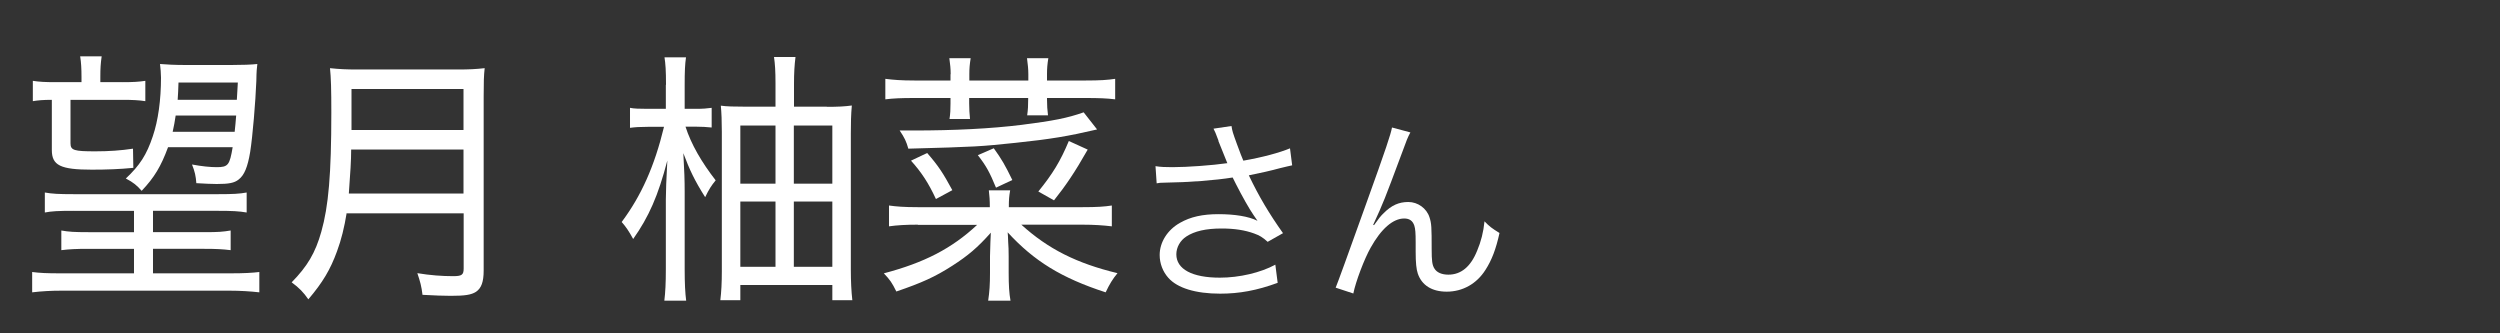 <?xml version="1.0" encoding="UTF-8"?><svg id="_レイヤー_1" xmlns="http://www.w3.org/2000/svg" width="150" height="20" viewBox="0 0 150 20"><rect x="0" y="0" width="150" height="20" fill="#333333" stroke="none"/><path d="M4.4,12.65c-.92,0-1.29.02-1.71.1v-1.2c.43.08.85.1,1.71.1h8.72c.85,0,1.25-.02,1.68-.1v1.2c-.46-.08-.89-.1-1.68-.1h-3.94v1.28h3.08c.86,0,1.09-.02,1.58-.1v1.18c-.48-.06-.88-.08-1.58-.08h-3.08v1.47h4.66c.8,0,1.32-.03,1.72-.08v1.22c-.54-.06-1.14-.1-1.82-.1H3.71c-.63,0-1.2.03-1.78.1v-1.22c.45.06.89.08,1.71.08h4.4v-1.47h-2.74c-.72,0-1.14.02-1.62.08v-1.18c.46.08.77.1,1.62.1h2.74v-1.28h-3.63ZM7.34,4.93c.66,0,.98-.02,1.38-.08v1.22c-.38-.06-.77-.08-1.38-.08h-3.11v2.61c0,.42.22.48,1.49.48.8,0,1.54-.05,2.26-.16l.02,1.15c-.78.08-1.62.11-2.49.11-1.89,0-2.4-.26-2.4-1.18v-3.01c-.54,0-.83.03-1.14.08v-1.22c.38.06.72.08,1.38.08h1.54v-.3c0-.5-.02-.88-.08-1.25h1.29c-.06.42-.08.72-.08,1.23v.32h1.31ZM10.08,8.84c-.42,1.14-.82,1.81-1.58,2.61-.28-.32-.49-.5-.95-.74.83-.78,1.25-1.42,1.62-2.54.32-.94.49-2.18.49-3.51,0-.24-.03-.59-.06-.82.35.03.89.06,1.55.06h2.72c.68,0,1.22-.02,1.57-.06-.03.29-.05.38-.06,1.02-.05,1.26-.22,3.31-.37,4.26-.15.9-.35,1.39-.69,1.65-.26.21-.6.27-1.32.27-.31,0-.68-.02-1.22-.05-.03-.42-.09-.7-.26-1.12.6.11,1.08.16,1.49.16.68,0,.77-.13.95-1.2h-3.88ZM10.54,6.93c-.06.4-.09.56-.18.98h3.72c.05-.45.05-.51.09-.98h-3.63ZM14.28,4.95h-3.57c-.02.51-.02.62-.05,1.04h3.55l.06-1.04Z" fill="#fff" stroke-width="0"/><path d="M20.8,12.78c-.14.86-.32,1.6-.58,2.3-.4,1.1-.86,1.87-1.72,2.88-.29-.42-.55-.69-1-1.02.94-.96,1.42-1.76,1.78-3.04.43-1.52.6-3.44.6-7.15,0-1.38-.02-2.08-.08-2.66.57.06.98.08,1.66.08h5.97c.72,0,1.12-.02,1.65-.08-.05.46-.06.82-.06,1.7v10.44c0,.69-.14,1.06-.46,1.28-.29.18-.65.24-1.52.24-.45,0-.92-.02-1.69-.06-.06-.51-.14-.8-.31-1.3.78.13,1.49.18,2.15.18.52,0,.63-.08.63-.46v-3.31h-7.01ZM27.81,11.61v-2.64h-6.74c0,.66-.05,1.39-.14,2.64h6.88ZM27.81,7.8v-2.46h-6.72v2.46h6.72Z" fill="#fff" stroke-width="0"/><path d="M39.96,5.09c0-.88-.03-1.25-.09-1.65h1.29c-.06.4-.08.85-.08,1.65v1.44h.65c.45,0,.68-.02.97-.06v1.18c-.29-.03-.6-.05-.95-.05h-.62c.34,1.06.97,2.14,1.81,3.22-.26.32-.4.53-.63,1.01-.63-.99-.94-1.65-1.31-2.64.06,1.12.08,1.58.08,2.32v4.64c0,.85.03,1.44.09,1.89h-1.31c.06-.5.09-1.04.09-1.89v-4.18q0-.7.09-2.34c-.55,2.11-1.11,3.38-2.05,4.71-.26-.48-.45-.75-.69-1.02,1.18-1.58,1.97-3.35,2.54-5.71h-.98c-.45,0-.77.02-1.06.06v-1.2c.23.05.57.06,1.06.06h1.09v-1.44ZM49.6,6.41c.66,0,1.08-.02,1.51-.08-.05.54-.06,1.06-.06,1.67v8.2c0,.67.03,1.3.09,1.81h-1.2v-.91h-5.52v.91h-1.2c.06-.5.09-1.04.09-1.75V7.91c0-.67-.02-1.12-.06-1.57.35.05.8.06,1.45.06h1.83v-1.41c0-.72-.03-1.17-.09-1.57h1.29c-.06.48-.09.94-.09,1.6v1.38h1.97ZM44.42,7.53v3.49h2.11v-3.49h-2.11ZM44.42,12.09v3.92h2.11v-3.92h-2.11ZM49.94,11.02v-3.49h-2.31v3.49h2.31ZM49.94,16.01v-3.92h-2.31v3.92h2.31Z" fill="#fff" stroke-width="0"/><path d="M55.06,13.48c-.69,0-1.23.03-1.72.1v-1.25c.43.06.88.1,1.74.1h4.31c0-.43-.02-.66-.06-1.01h1.28c-.06.34-.08.54-.08,1.01h4.41c.88,0,1.32-.03,1.77-.1v1.25c-.51-.06-1.05-.1-1.77-.1h-3.66c1.61,1.46,3.32,2.32,5.77,2.91-.29.35-.48.66-.71,1.15-2.65-.86-4.29-1.87-5.88-3.6q.02.18.03.56c.02.26.03.53.03.88v.98c0,.77.03,1.23.11,1.68h-1.34c.08-.53.11-.98.11-1.67v-.99c.02-.69.03-1.15.05-1.42-.8.9-1.37,1.38-2.32,1.99-1.03.66-1.8,1.01-3.35,1.54-.26-.53-.38-.7-.75-1.09,2.43-.64,4.08-1.49,5.6-2.91h-3.55ZM57.04,4.45c0-.34-.03-.59-.08-.96h1.28c-.06.38-.08.62-.08.96v.38h3.54v-.38c0-.3-.03-.58-.08-.96h1.28c-.06.37-.08.62-.08.96v.38h2.34c.82,0,1.29-.03,1.75-.1v1.23c-.49-.06-.97-.08-1.75-.08h-2.34v.08c0,.4.02.61.06.96h-1.25c.05-.34.06-.61.06-.96v-.08h-3.54v.32c0,.37.02.59.05.94h-1.23c.05-.32.06-.58.06-.94v-.32h-2.17c-.78,0-1.26.02-1.74.08v-1.23c.46.06.95.1,1.74.1h2.17v-.38ZM65.81,7.77c-1.71.4-2.78.58-4.88.8-2.11.22-2.32.24-6.43.35-.12-.43-.23-.66-.52-1.09h.82c2.46,0,4.66-.11,6.51-.34,1.88-.24,2.72-.4,3.71-.75l.8,1.02ZM56.15,11.93c-.43-.93-.85-1.58-1.49-2.29l.97-.46c.68.78.95,1.2,1.51,2.23l-.98.53ZM59.63,8.9c.48.67.66.98,1.11,1.9l-.98.46c-.37-.9-.58-1.3-1.09-1.95l.97-.42ZM65.26,8.98c-.77,1.36-1.34,2.19-2.02,3.04l-.94-.53c.86-1.06,1.32-1.81,1.83-3.03l1.12.51Z" fill="#fff" stroke-width="0"/><path d="M73.11,8.44c-.18-.49-.21-.54-.3-.72l1.08-.16c.05.32.07.38.32,1.07.22.6.3.8.39,1.01,1.15-.2,2.18-.48,2.8-.74l.13,1.02c-.22.05-.33.07-.73.17-.67.18-1.05.26-1.87.43.6,1.26,1.22,2.3,2.05,3.47l-.92.52c-.31-.28-.48-.38-.81-.5-.55-.2-1.18-.3-1.95-.3-.95,0-1.63.16-2.12.48-.37.24-.6.65-.6,1.07,0,.89.95,1.4,2.61,1.4,1.17,0,2.45-.3,3.33-.78l.14,1.09c-1.25.46-2.31.65-3.45.65-1.48,0-2.57-.34-3.11-.95-.33-.37-.52-.86-.52-1.37,0-.77.47-1.51,1.22-1.93.63-.36,1.35-.52,2.31-.52s1.81.13,2.34.4q-.07-.1-.24-.35c-.25-.36-.69-1.14-1.05-1.85-.12-.24-.13-.26-.2-.4-1.06.17-2.61.29-4.1.31-.24,0-.29.01-.46.04l-.07-1.03c.31.05.58.06,1.02.06.89,0,2.39-.11,3.29-.24l-.54-1.34Z" fill="#fff" stroke-width="0"/><path d="M84.62,7.95c-.16.3-.21.42-.56,1.38-.97,2.6-1.06,2.84-1.67,4.16l.05.02c.29-.41.4-.55.59-.73.46-.46.9-.66,1.47-.66s1.1.38,1.27.92c.12.37.13.58.13,1.92,0,.68.03.95.17,1.16.14.23.44.36.83.36.76,0,1.34-.47,1.73-1.44.23-.54.38-1.13.44-1.76.3.31.43.41.9.7-.21.96-.46,1.62-.84,2.21-.53.84-1.37,1.31-2.33,1.31-.88,0-1.49-.38-1.73-1.08-.09-.26-.13-.66-.13-1.31v-.55c0-.6-.02-.82-.08-1.02-.1-.3-.3-.43-.61-.43-.67,0-1.38.62-2.01,1.75-.38.67-.9,2.04-1.04,2.75l-1.06-.35q.16-.37,1.81-4.98c1.25-3.47,1.49-4.21,1.57-4.63l1.12.3Z" fill="#fff" stroke-width="0"/></svg>